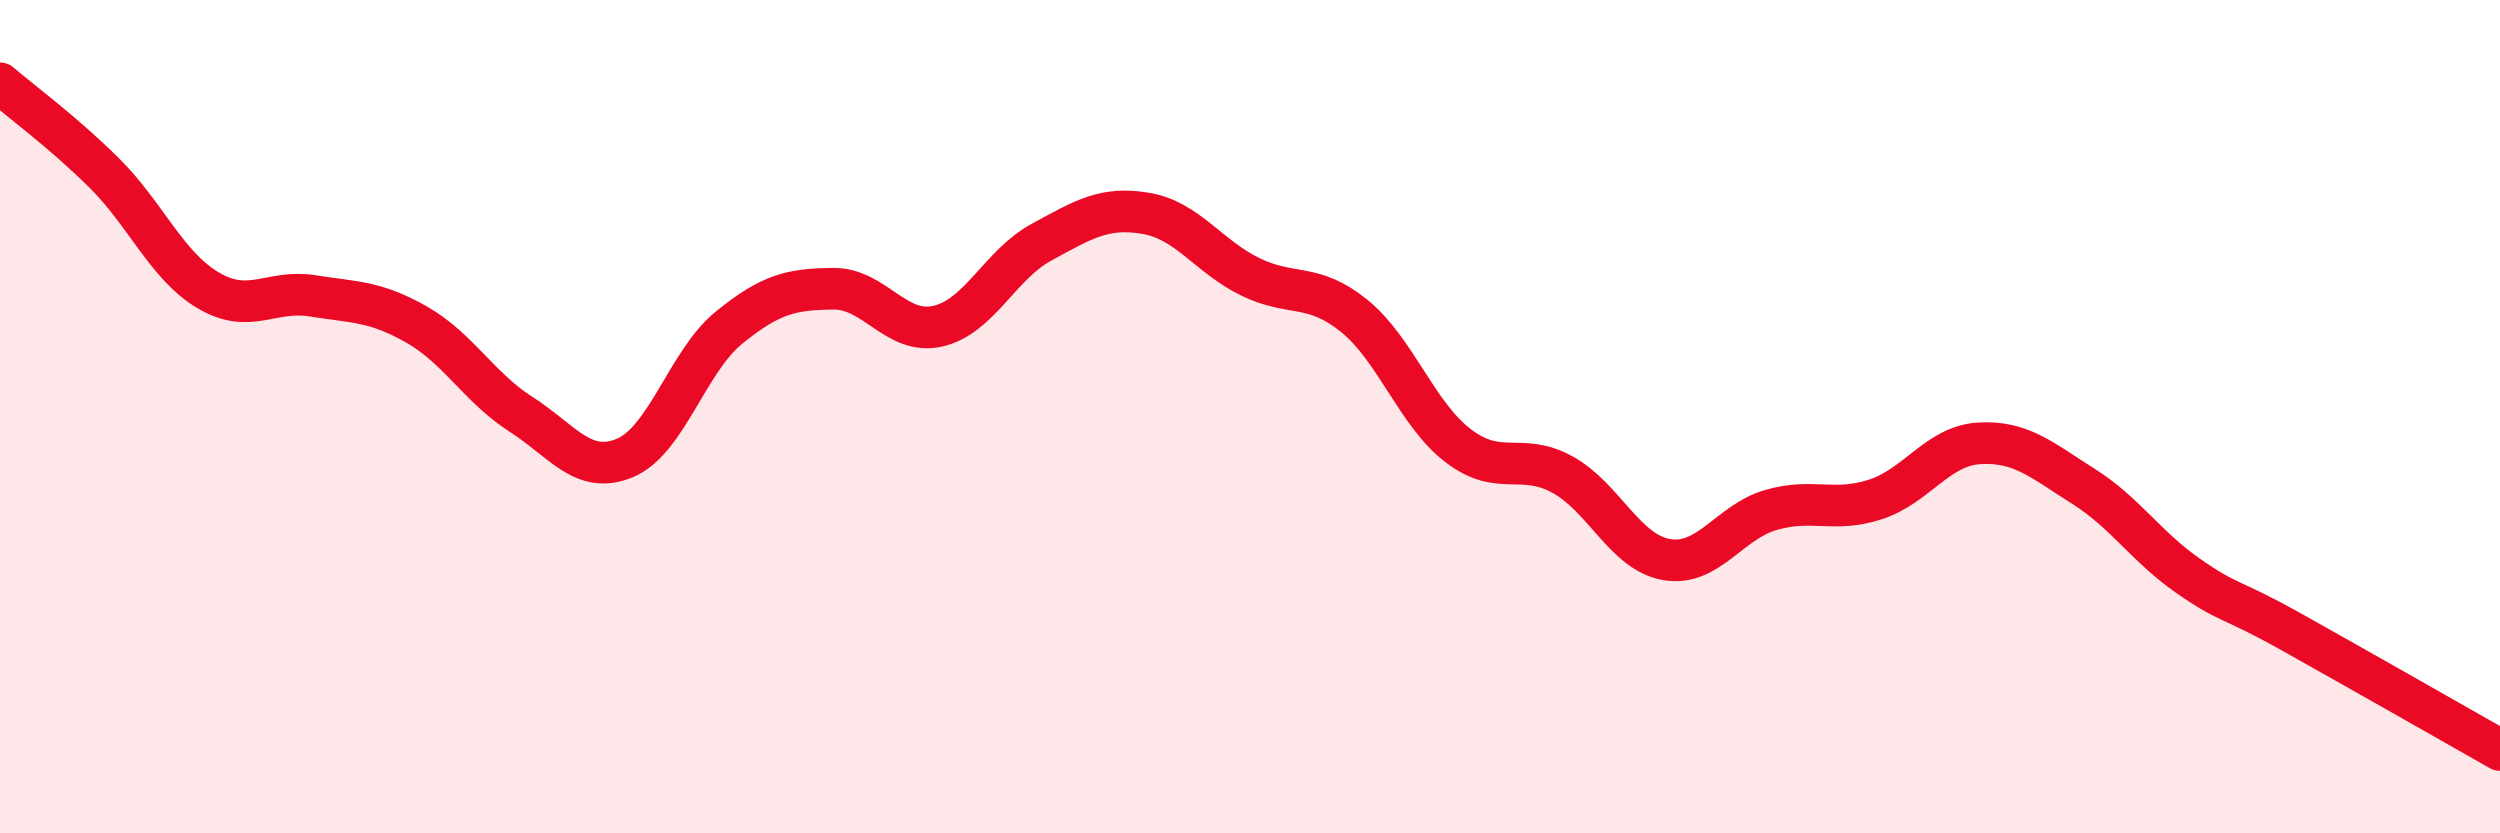 
    <svg width="60" height="20" viewBox="0 0 60 20" xmlns="http://www.w3.org/2000/svg">
      <path
        d="M 0,2 C 0.5,2.43 1.5,3.16 2.5,4.15 C 3.5,5.14 4,6.38 5,6.97 C 6,7.56 6.5,6.94 7.5,7.1 C 8.5,7.26 9,7.22 10,7.79 C 11,8.36 11.5,9.3 12.5,9.94 C 13.5,10.58 14,11.41 15,10.99 C 16,10.57 16.5,8.67 17.5,7.86 C 18.5,7.05 19,6.94 20,6.93 C 21,6.92 21.5,8.05 22.5,7.83 C 23.5,7.61 24,6.35 25,5.81 C 26,5.27 26.5,4.95 27.5,5.12 C 28.5,5.29 29,6.15 30,6.64 C 31,7.13 31.5,6.77 32.5,7.58 C 33.5,8.39 34,9.94 35,10.7 C 36,11.46 36.5,10.84 37.5,11.39 C 38.5,11.94 39,13.26 40,13.43 C 41,13.6 41.5,12.53 42.5,12.24 C 43.5,11.95 44,12.31 45,11.99 C 46,11.67 46.5,10.7 47.5,10.64 C 48.5,10.58 49,11.04 50,11.67 C 51,12.3 51.5,13.11 52.5,13.81 C 53.5,14.51 53.5,14.33 55,15.17 C 56.5,16.01 59,17.43 60,18L60 20L0 20Z"
        fill="#EB0A25"
        opacity="0.1"
        stroke-linecap="round"
        stroke-linejoin="round"
      />
      <path
        d="M 0,2 C 0.5,2.43 1.5,3.16 2.5,4.15 C 3.5,5.14 4,6.38 5,6.97 C 6,7.56 6.5,6.94 7.5,7.1 C 8.5,7.26 9,7.22 10,7.79 C 11,8.36 11.5,9.3 12.5,9.94 C 13.5,10.58 14,11.41 15,10.99 C 16,10.57 16.5,8.67 17.5,7.86 C 18.5,7.05 19,6.94 20,6.93 C 21,6.92 21.5,8.05 22.5,7.83 C 23.5,7.61 24,6.35 25,5.81 C 26,5.27 26.5,4.95 27.5,5.12 C 28.5,5.29 29,6.15 30,6.64 C 31,7.13 31.5,6.77 32.5,7.58 C 33.5,8.39 34,9.94 35,10.7 C 36,11.46 36.5,10.84 37.5,11.39 C 38.5,11.94 39,13.26 40,13.43 C 41,13.6 41.5,12.53 42.5,12.24 C 43.5,11.95 44,12.31 45,11.99 C 46,11.67 46.5,10.7 47.5,10.64 C 48.5,10.58 49,11.04 50,11.67 C 51,12.3 51.5,13.11 52.5,13.81 C 53.5,14.51 53.5,14.33 55,15.17 C 56.5,16.01 59,17.43 60,18"
        stroke="#EB0A25"
        stroke-width="1"
        fill="none"
        stroke-linecap="round"
        stroke-linejoin="round"
      />
    </svg>
  